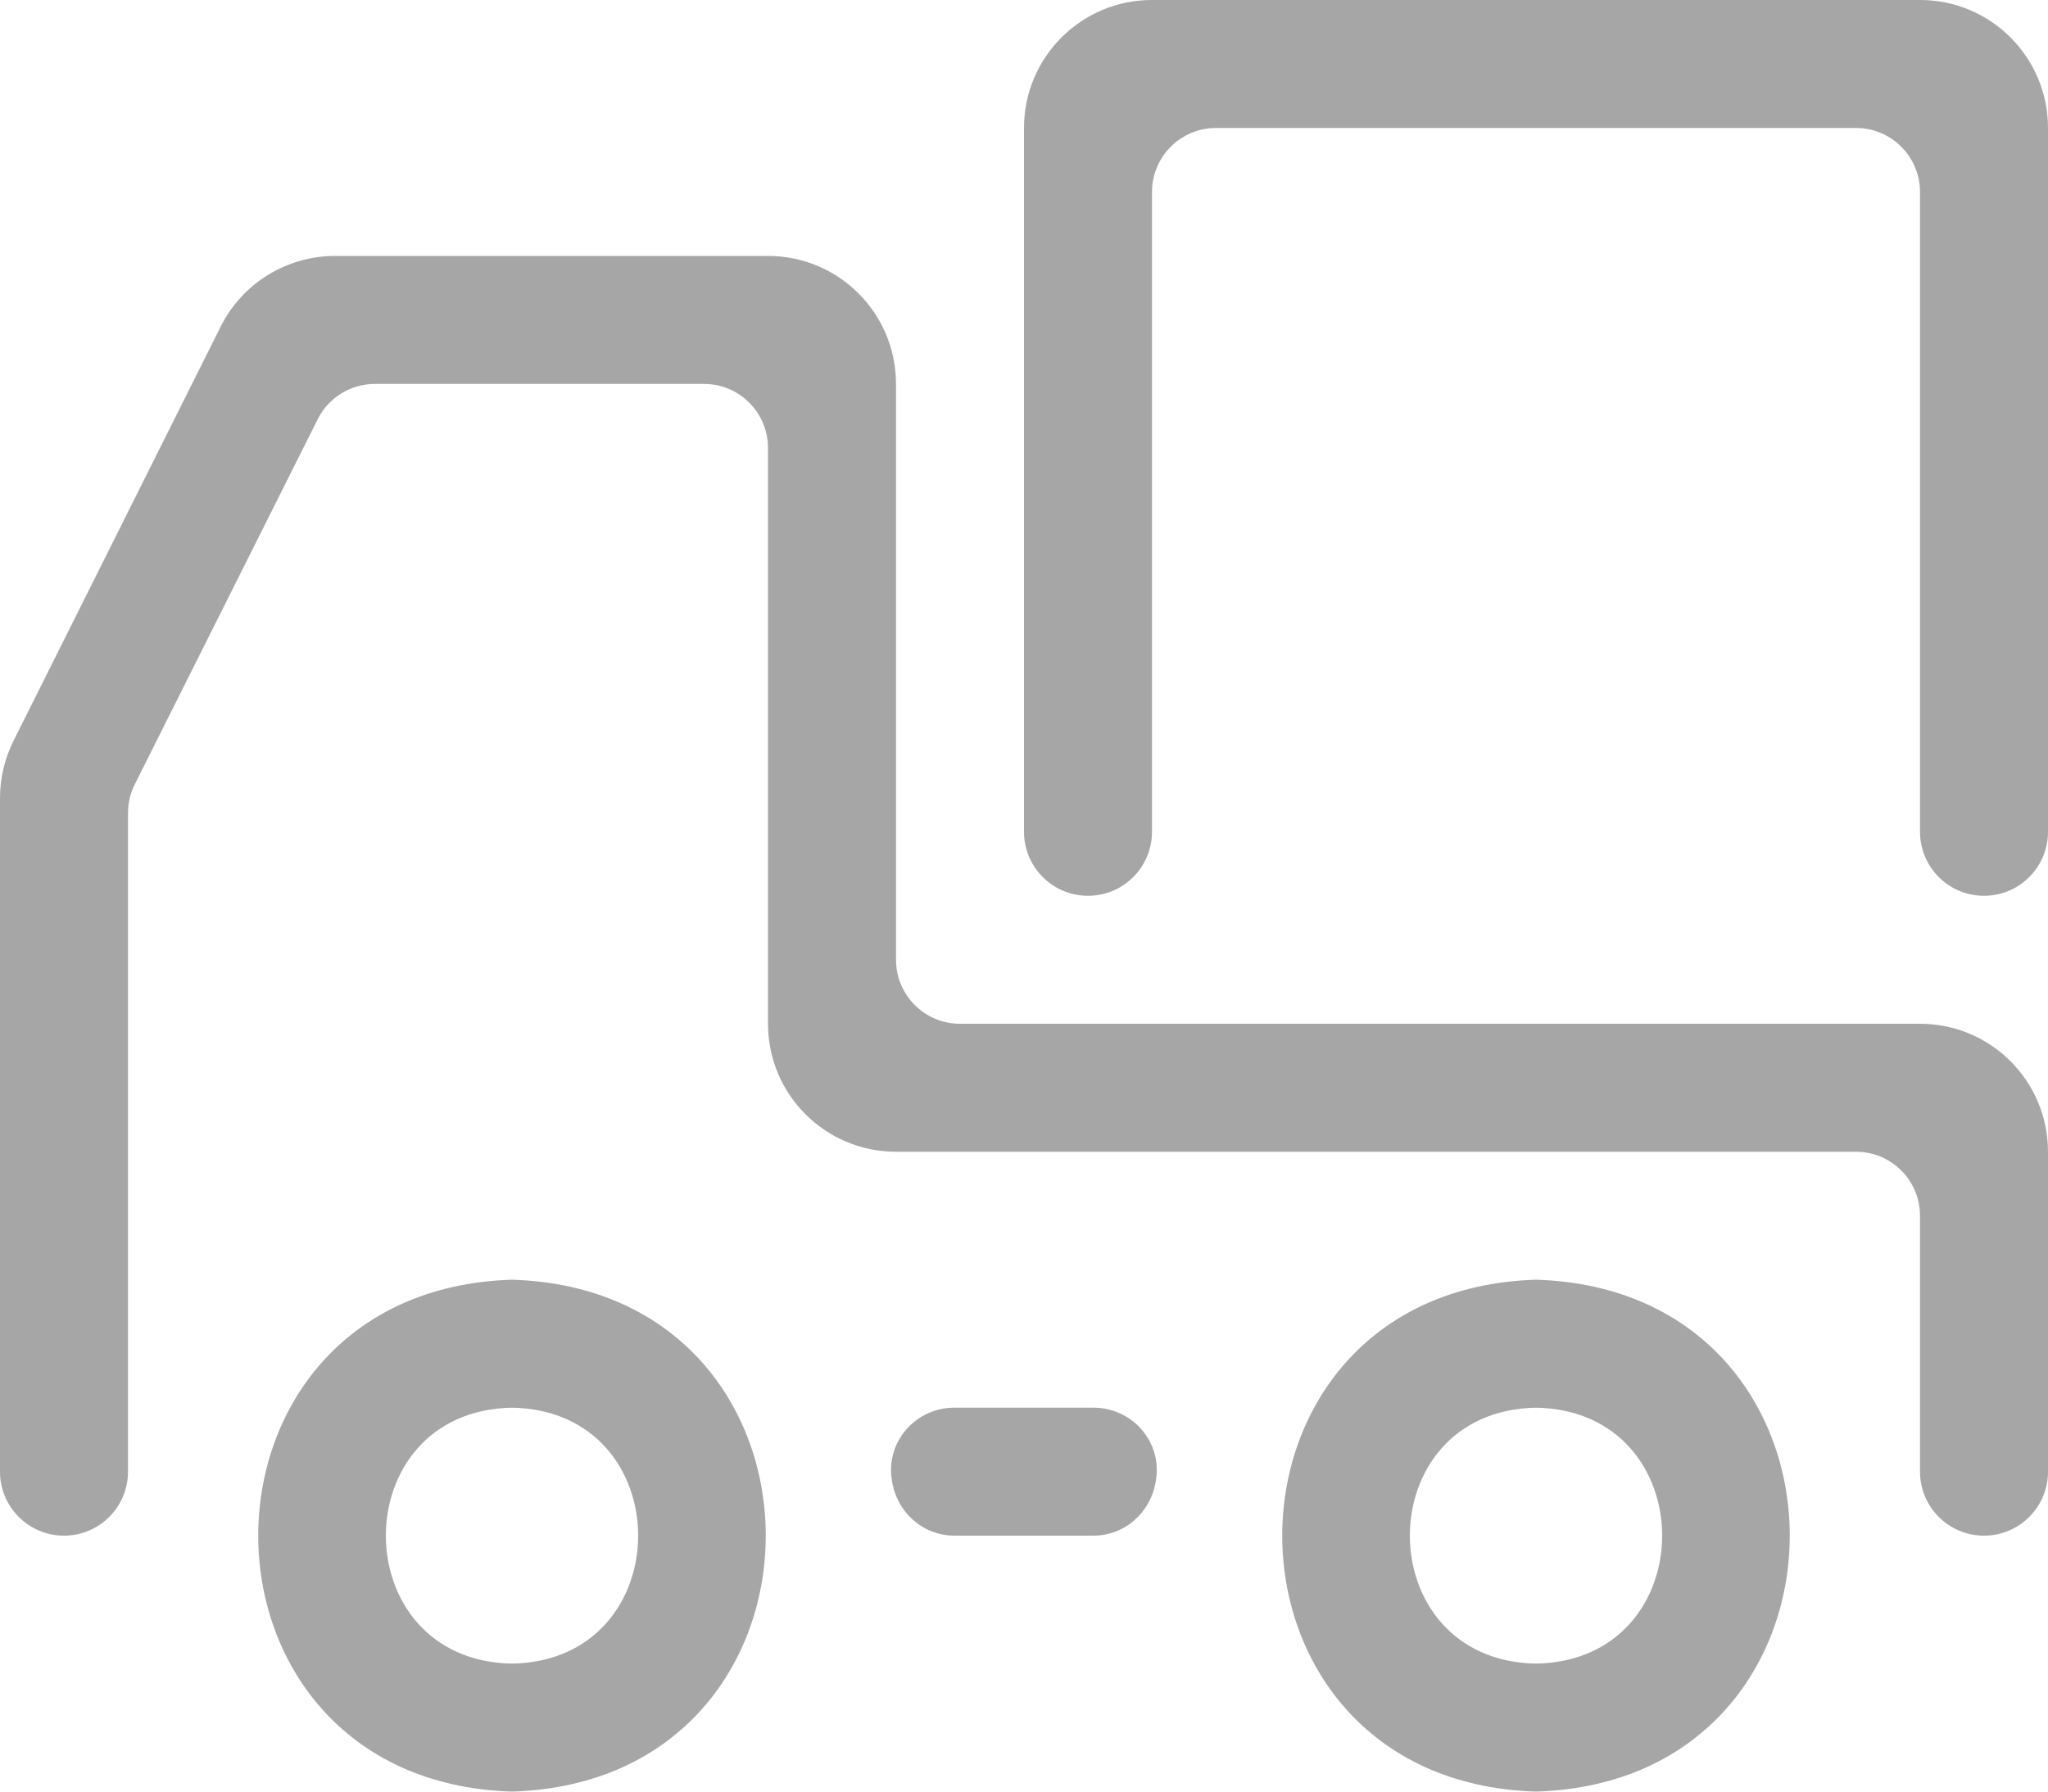 <svg width="32" height="28" viewBox="0 0 32 28" fill="none" xmlns="http://www.w3.org/2000/svg">
<g clip-path="url(#clip0_32_1357)">
<path d="M8 20C2.713 20.163 2.714 27.838 8 28C13.287 27.837 13.286 20.162 8 20ZM8 26C5.372 25.953 5.372 22.047 8 22C10.628 22.047 10.628 25.953 8 26Z" fill="#A6A6A6"/>
<path d="M24 20C18.713 20.163 18.714 27.838 24 28C29.287 27.837 29.286 20.162 24 20ZM24 26C21.372 25.953 21.372 22.047 24 22C26.628 22.047 26.628 25.953 24 26Z" fill="#A6A6A6"/>
<path d="M12 4H5.236C4.478 4 3.786 4.428 3.447 5.106L0.211 11.578C0.072 11.856 0 12.162 0 12.472V23C0 23.552 0.448 24 1 24C1.552 24 2 23.552 2 23V12.706C2 12.551 2.036 12.397 2.106 12.258L4.964 6.552C5.133 6.214 5.48 6 5.858 6H11C11.552 6 12 6.448 12 7V16C12 17.105 12.895 18 14 18H29C29.552 18 30 18.448 30 19V23C30 23.552 30.448 24 31 24C31.552 24 32 23.552 32 23V18C32 16.895 31.105 16 30 16H15C14.448 16 14 15.552 14 15V6C14 4.895 13.105 4 12 4Z" fill="#A6A6A6"/>
<path d="M14.913 24H17.084C17.581 24 17.988 23.629 18.061 23.137L18.064 23.117C18.153 22.526 17.685 22 17.087 22H14.91C14.312 22 13.844 22.526 13.933 23.117L13.936 23.137C14.008 23.629 14.416 24 14.913 24Z" fill="#A6A6A6"/>
<path d="M18 0C16.895 0 16 0.895 16 2V13C16 13.552 16.448 14 17 14C17.552 14 18 13.552 18 13V3C18 2.448 18.448 2 19 2H29C29.552 2 30 2.448 30 3V13C30 13.552 30.448 14 31 14C31.552 14 32 13.552 32 13V2C32 0.895 31.105 0 30 0H18Z" fill="#A6A6A6"/>
</g>
<defs>
<clipPath id="clip0_32_1357">
<rect width="32" height="28" fill="white"/>
</clipPath>
</defs>
</svg>
